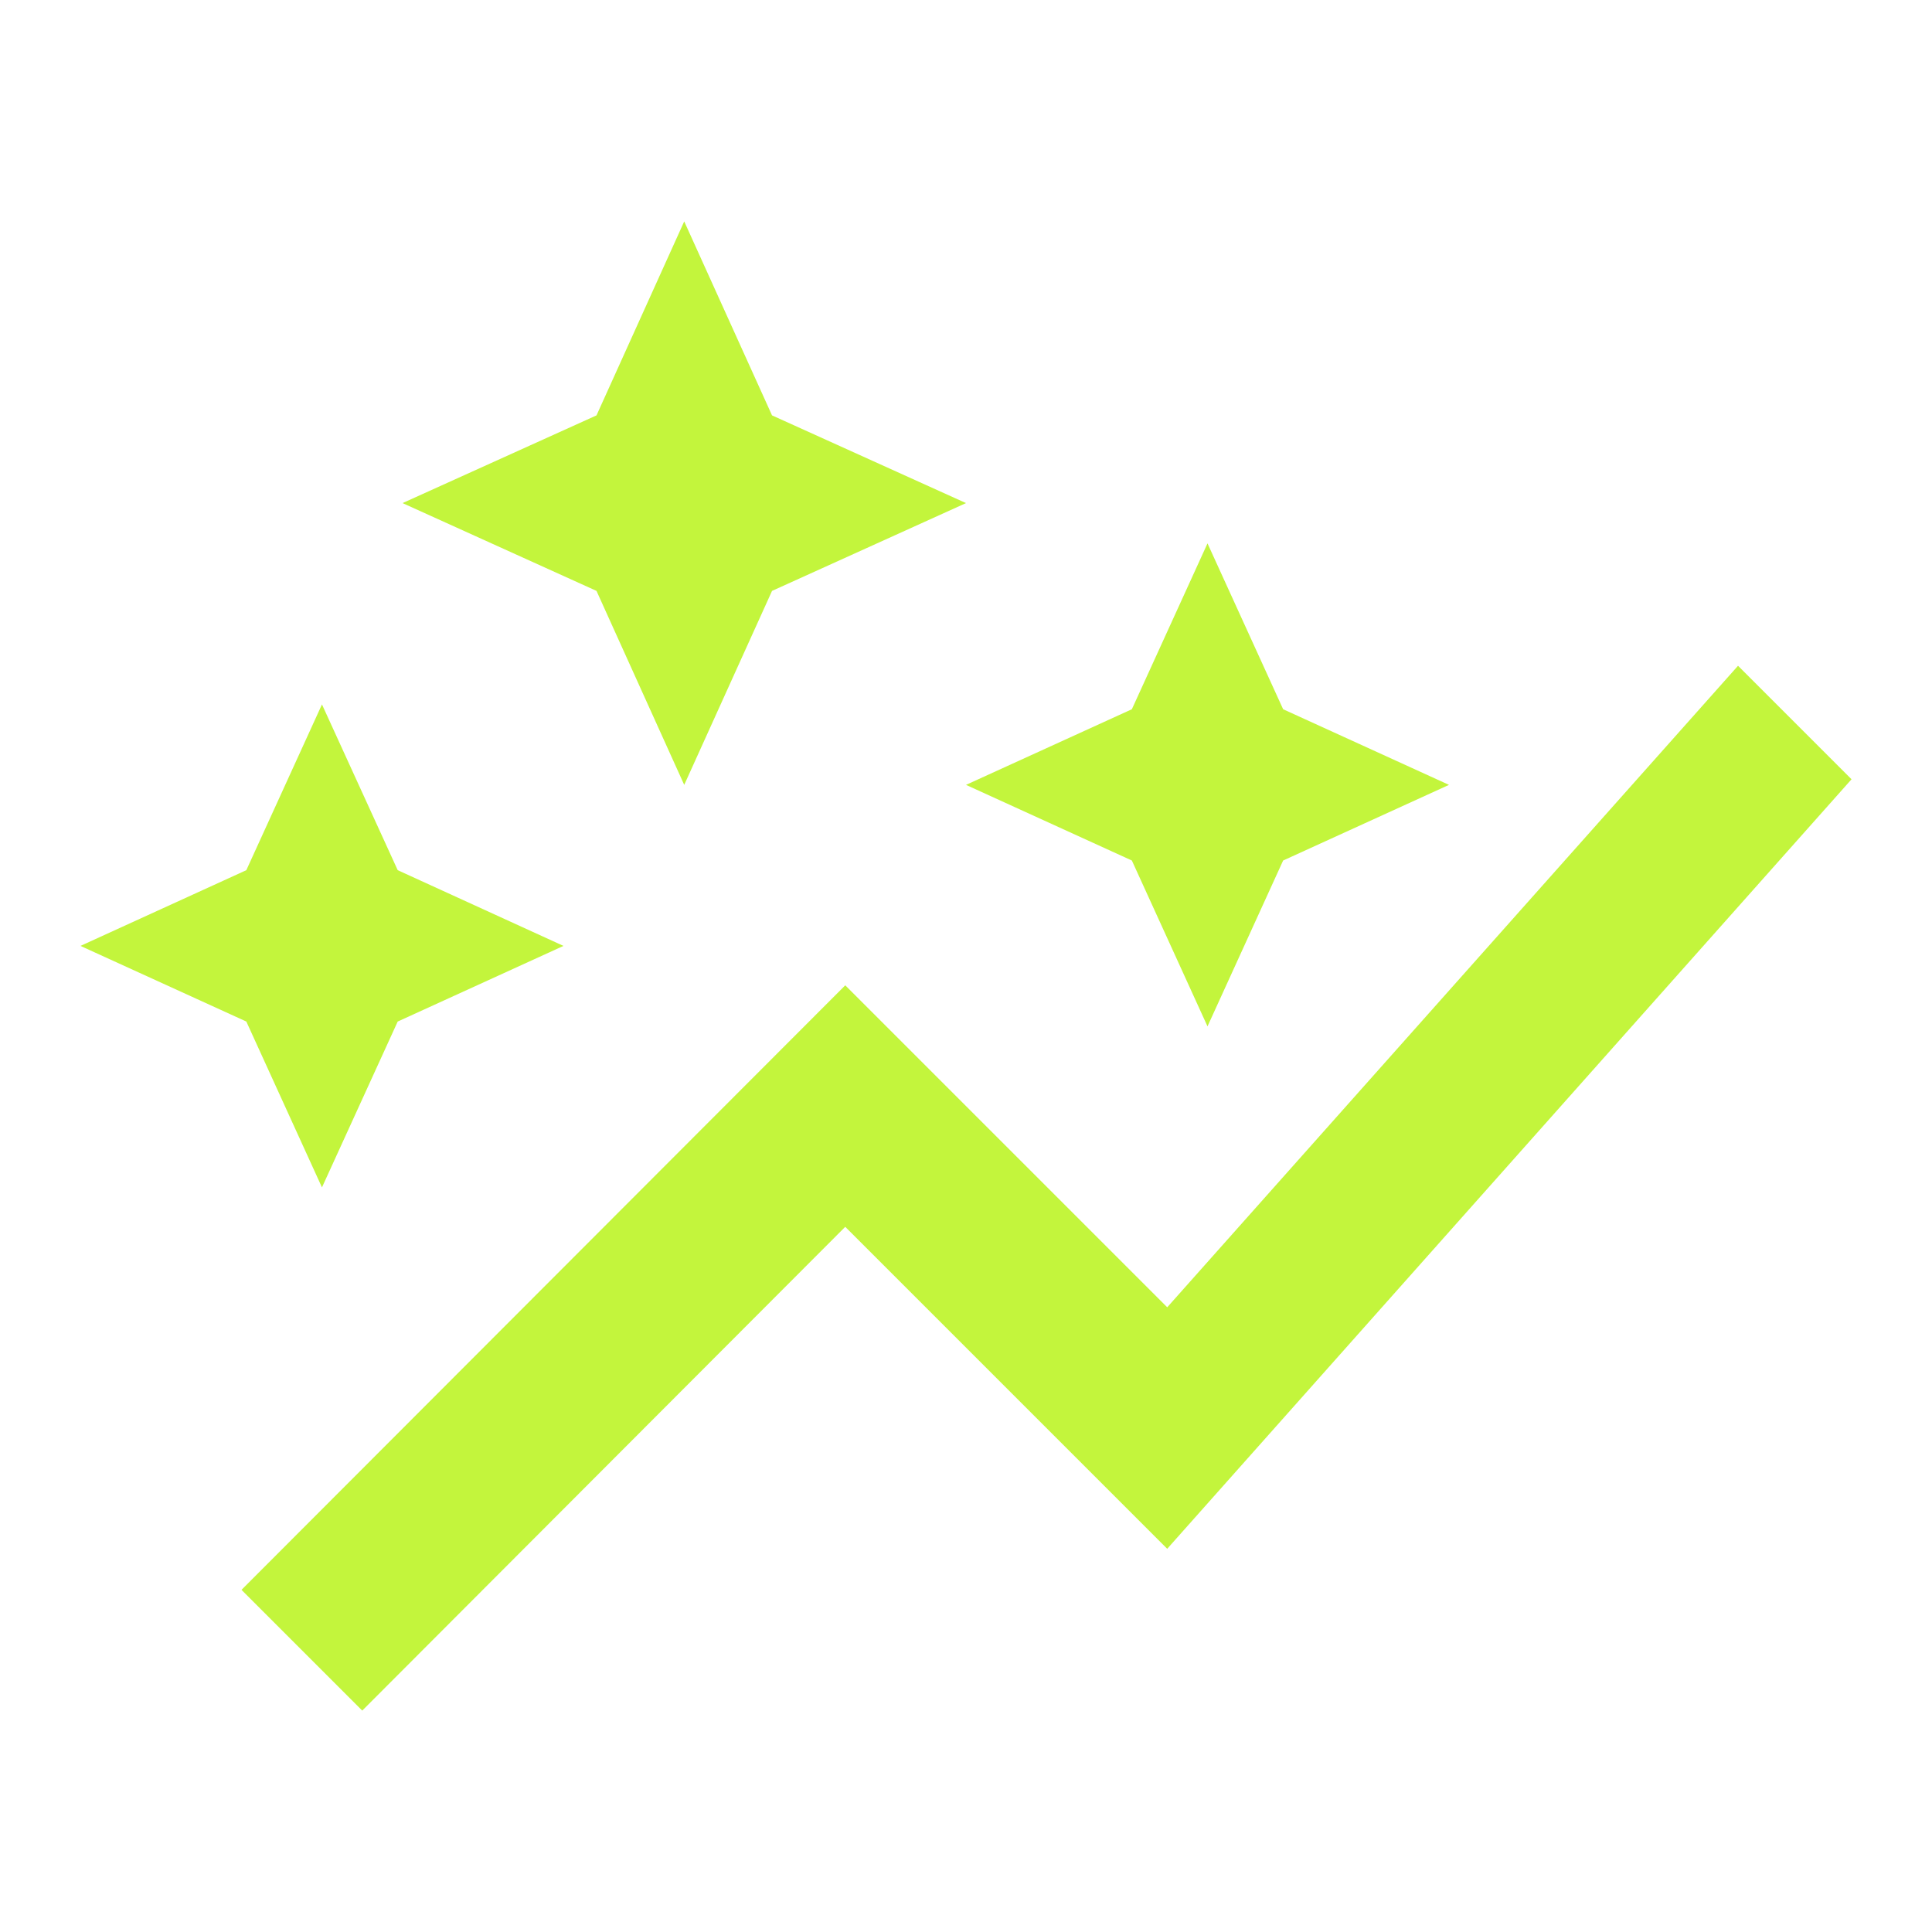 <svg width="20" height="20" viewBox="0 0 20 20" fill="none" xmlns="http://www.w3.org/2000/svg">
<path d="M11.717 8.908L10 8.125L11.717 7.342L12.5 5.625L13.283 7.342L15 8.125L13.283 8.908L12.5 10.625L11.717 8.908ZM3.333 12.292L4.117 10.575L5.833 9.792L4.117 9.008L3.333 7.292L2.55 9.008L0.833 9.792L2.55 10.575L3.333 12.292ZM7.083 8.125L7.992 6.117L10 5.208L7.992 4.3L7.083 2.292L6.175 4.3L4.167 5.208L6.175 6.117L7.083 8.125ZM3.75 17.708L8.75 12.7L12.083 16.033L19.167 8.067L17.992 6.892L12.083 13.533L8.75 10.2L2.5 16.458L3.75 17.708Z" fill="#C3F53C"/>
</svg>
